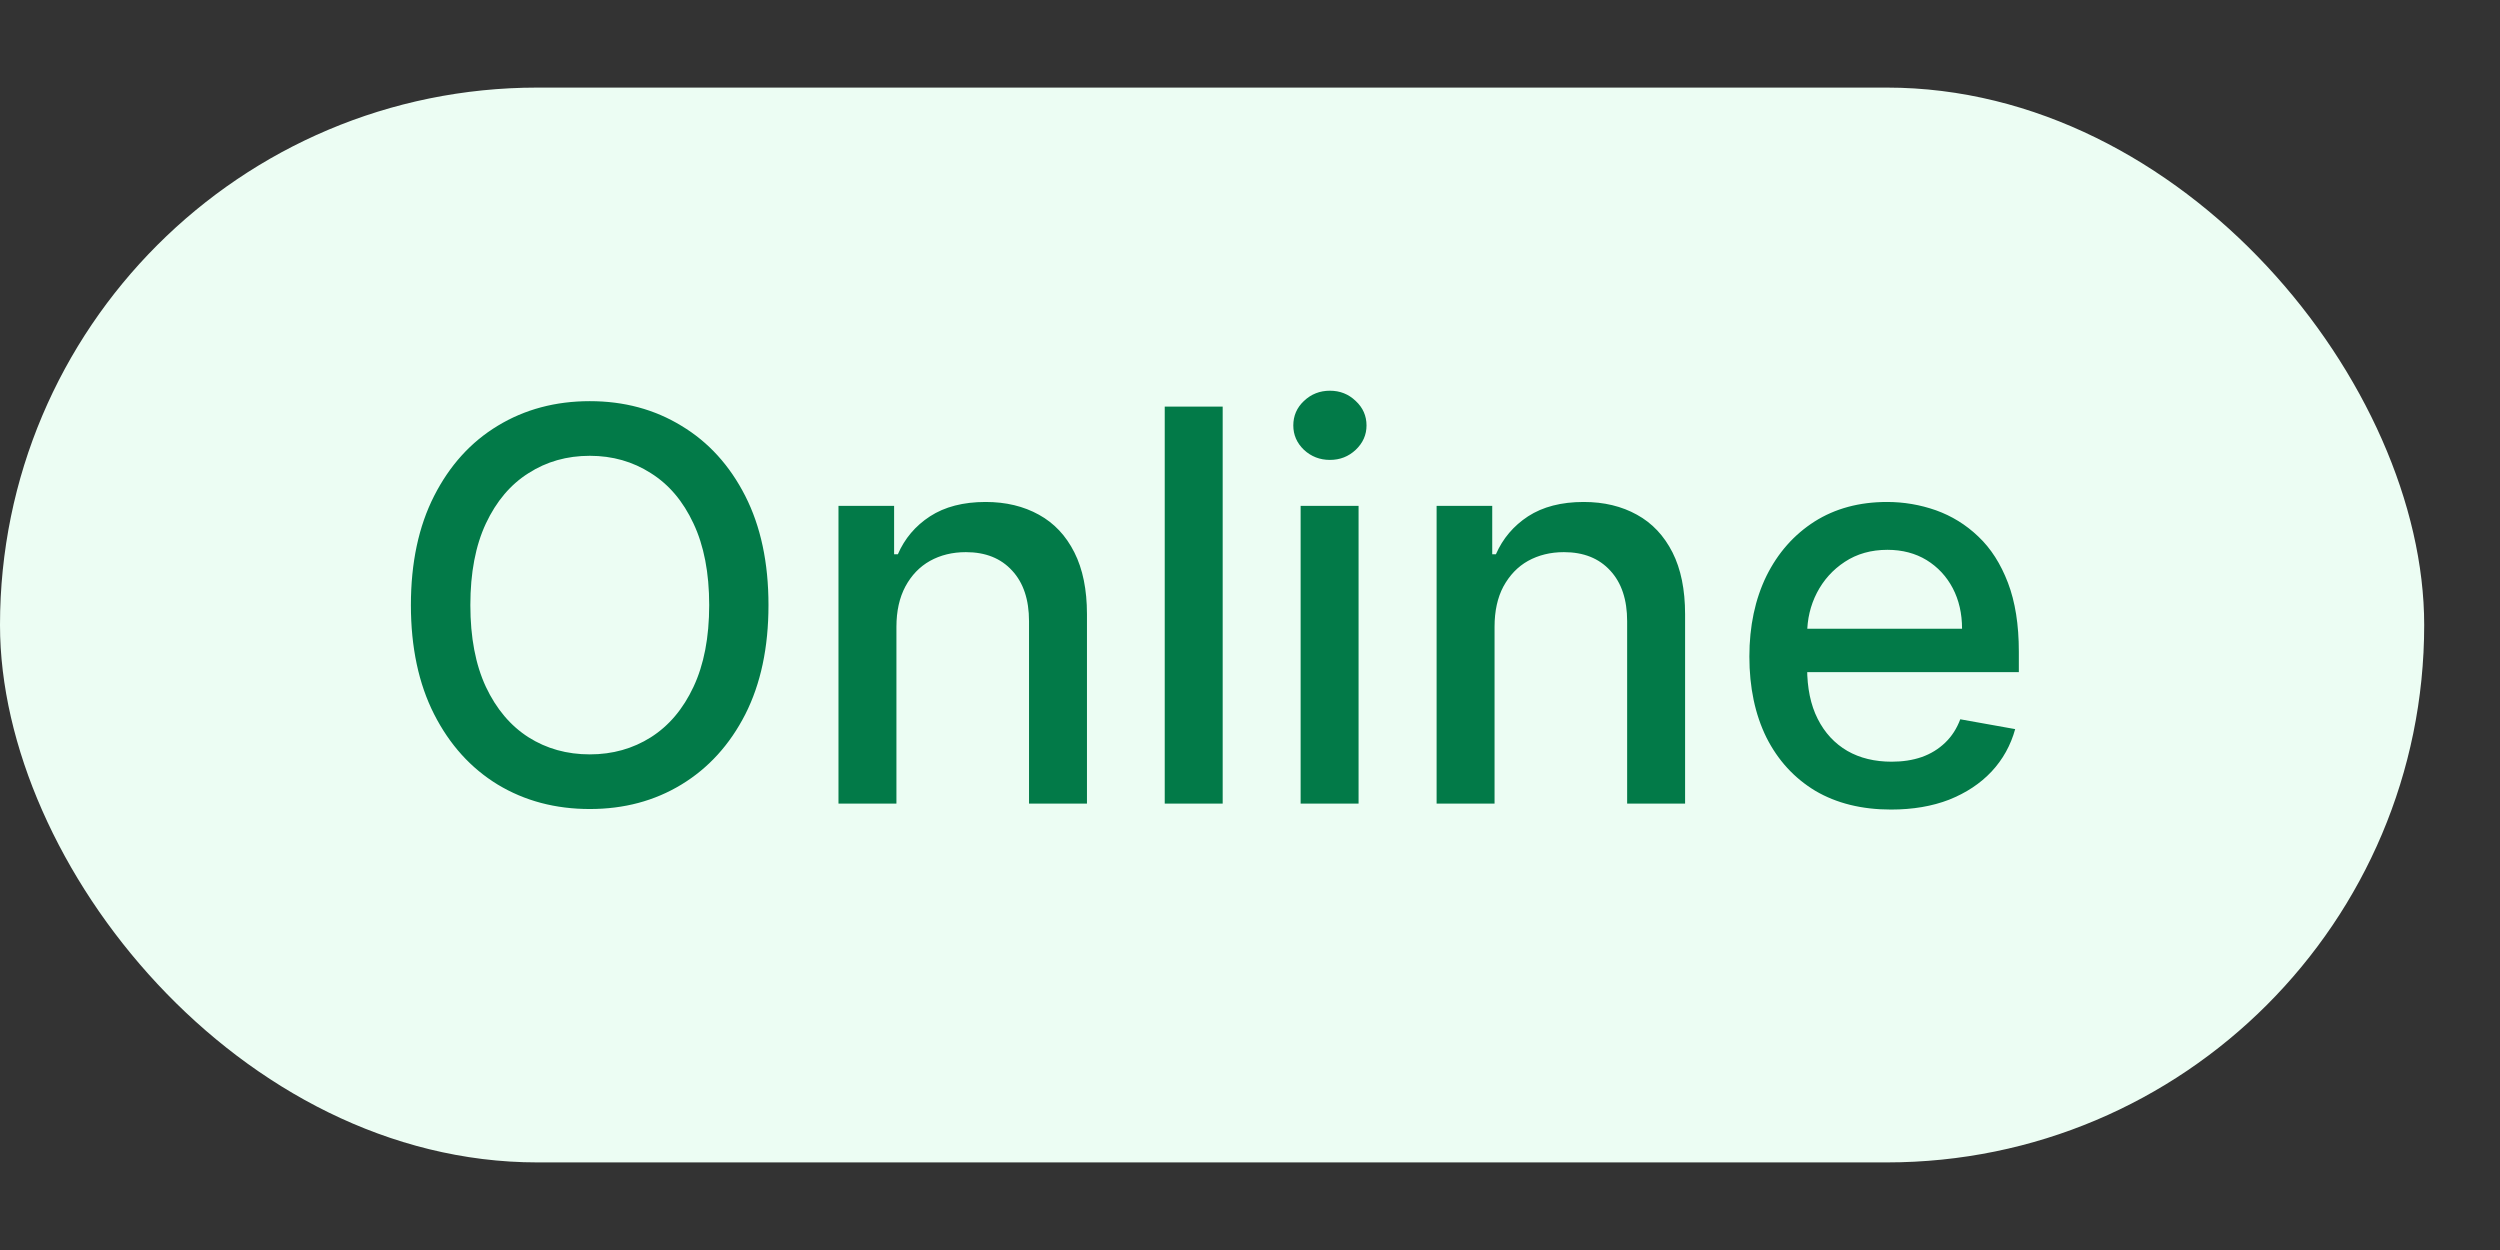 <svg width="28" height="14" viewBox="0 0 28 14" fill="none" xmlns="http://www.w3.org/2000/svg">
<rect x="0" y="0" width="28" height="14" fill="#333333" stroke="none"/>
<rect y="0.981" width="27.151" height="12.038" rx="6.019" fill="#ECFDF3"/>
<path d="M8.607 6.777C8.607 7.252 8.52 7.66 8.347 8.001C8.173 8.341 7.935 8.603 7.632 8.787C7.331 8.97 6.989 9.061 6.606 9.061C6.221 9.061 5.877 8.97 5.574 8.787C5.273 8.603 5.036 8.341 4.862 7.999C4.689 7.658 4.602 7.25 4.602 6.777C4.602 6.302 4.689 5.895 4.862 5.555C5.036 5.213 5.273 4.951 5.574 4.769C5.877 4.585 6.221 4.493 6.606 4.493C6.989 4.493 7.331 4.585 7.632 4.769C7.935 4.951 8.173 5.213 8.347 5.555C8.52 5.895 8.607 6.302 8.607 6.777ZM7.943 6.777C7.943 6.415 7.884 6.111 7.767 5.863C7.651 5.614 7.492 5.426 7.289 5.299C7.088 5.17 6.86 5.105 6.606 5.105C6.349 5.105 6.121 5.17 5.92 5.299C5.718 5.426 5.559 5.614 5.442 5.863C5.326 6.111 5.268 6.415 5.268 6.777C5.268 7.139 5.326 7.444 5.442 7.693C5.559 7.941 5.718 8.129 5.92 8.258C6.121 8.385 6.349 8.449 6.606 8.449C6.86 8.449 7.088 8.385 7.289 8.258C7.492 8.129 7.651 7.941 7.767 7.693C7.884 7.444 7.943 7.139 7.943 6.777ZM10.04 7.02V9H9.391V5.666H10.014V6.208H10.056C10.132 6.032 10.252 5.89 10.416 5.783C10.581 5.676 10.789 5.622 11.039 5.622C11.266 5.622 11.465 5.67 11.636 5.765C11.807 5.859 11.939 6 12.033 6.187C12.127 6.373 12.174 6.604 12.174 6.879V9H11.525V6.957C11.525 6.716 11.462 6.527 11.336 6.391C11.21 6.253 11.038 6.184 10.818 6.184C10.667 6.184 10.533 6.217 10.416 6.282C10.3 6.347 10.208 6.443 10.14 6.569C10.074 6.693 10.04 6.844 10.04 7.02ZM13.694 4.554V9H13.045V4.554H13.694ZM14.567 9V5.666H15.216V9H14.567ZM14.895 5.151C14.782 5.151 14.685 5.113 14.604 5.038C14.524 4.961 14.485 4.87 14.485 4.765C14.485 4.658 14.524 4.566 14.604 4.491C14.685 4.414 14.782 4.376 14.895 4.376C15.008 4.376 15.104 4.414 15.184 4.491C15.265 4.566 15.305 4.658 15.305 4.765C15.305 4.87 15.265 4.961 15.184 5.038C15.104 5.113 15.008 5.151 14.895 5.151ZM16.739 7.02V9H16.09V5.666H16.713V6.208H16.754C16.831 6.032 16.951 5.89 17.114 5.783C17.279 5.676 17.487 5.622 17.737 5.622C17.965 5.622 18.163 5.67 18.334 5.765C18.505 5.859 18.637 6 18.732 6.187C18.826 6.373 18.873 6.604 18.873 6.879V9H18.224V6.957C18.224 6.716 18.161 6.527 18.035 6.391C17.909 6.253 17.736 6.184 17.516 6.184C17.365 6.184 17.232 6.217 17.114 6.282C16.998 6.347 16.907 6.443 16.838 6.569C16.772 6.693 16.739 6.844 16.739 7.02ZM21.18 9.067C20.852 9.067 20.569 8.997 20.331 8.857C20.096 8.715 19.913 8.516 19.784 8.26C19.657 8.002 19.593 7.7 19.593 7.354C19.593 7.013 19.657 6.712 19.784 6.451C19.913 6.191 20.093 5.988 20.323 5.841C20.554 5.695 20.825 5.622 21.135 5.622C21.323 5.622 21.505 5.653 21.682 5.715C21.858 5.778 22.017 5.875 22.157 6.009C22.298 6.142 22.408 6.315 22.489 6.527C22.57 6.739 22.611 6.996 22.611 7.298V7.528H19.96V7.042H21.975C21.975 6.871 21.94 6.72 21.871 6.588C21.801 6.455 21.703 6.35 21.578 6.273C21.453 6.197 21.307 6.158 21.139 6.158C20.957 6.158 20.797 6.203 20.661 6.293C20.527 6.381 20.423 6.497 20.349 6.64C20.276 6.782 20.24 6.936 20.24 7.103V7.483C20.24 7.705 20.279 7.895 20.358 8.051C20.437 8.208 20.548 8.327 20.69 8.41C20.831 8.491 20.997 8.531 21.187 8.531C21.31 8.531 21.422 8.514 21.523 8.479C21.625 8.443 21.712 8.389 21.786 8.318C21.86 8.247 21.916 8.16 21.955 8.056L22.57 8.166C22.52 8.347 22.432 8.506 22.305 8.642C22.179 8.776 22.02 8.881 21.829 8.957C21.64 9.03 21.423 9.067 21.18 9.067Z" fill="#027A48"/>
</svg>
